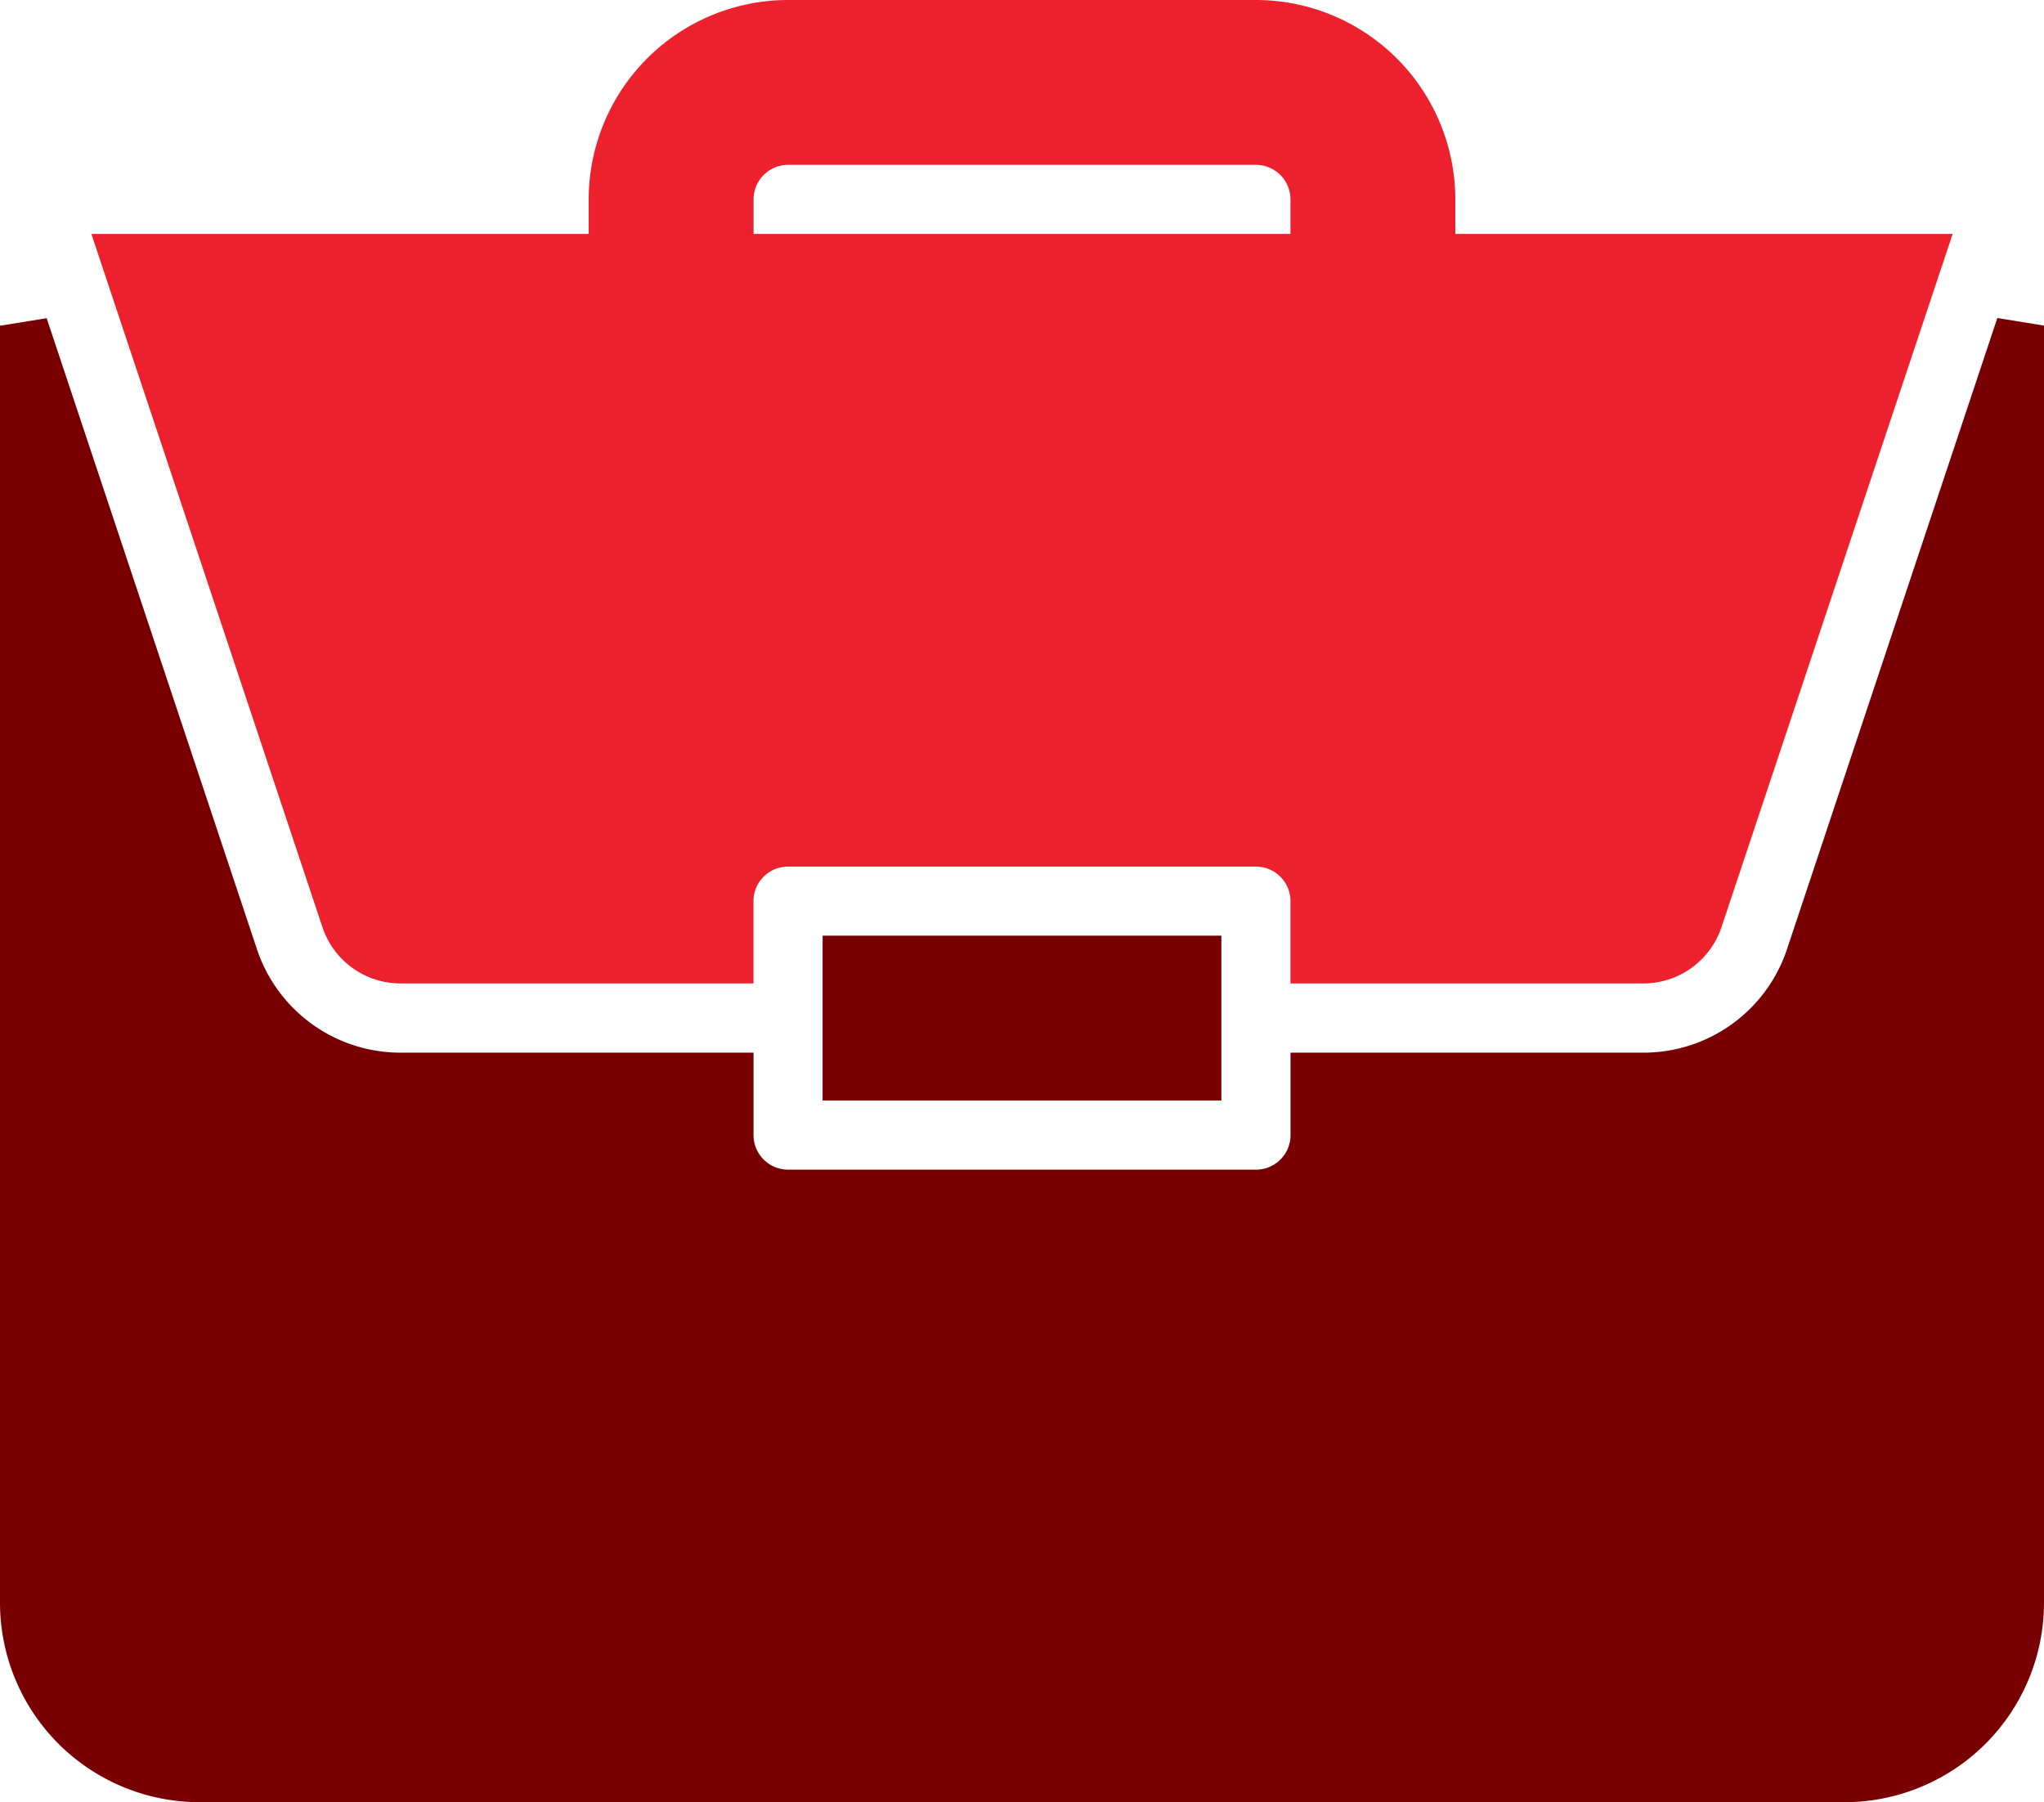 <svg xmlns="http://www.w3.org/2000/svg" width="64.016" height="56.445" viewBox="0 0 64.016 56.445"><g transform="translate(0.75 0.75)"><path d="M211,240h10.989v3.663H211Zm0,0" transform="translate(-185.237 -210.696)" fill="#790002" stroke="#790002" stroke-width="1.5"/><path d="M50.718,100.926h-10.3v1.832a1.831,1.831,0,0,1-1.832,1.832H23.932a1.831,1.831,0,0,1-1.832-1.832v-1.832H11.8A5.488,5.488,0,0,1,6.585,97.17L0,77.41v40A5.5,5.5,0,0,0,5.495,122.9H57.021a5.5,5.5,0,0,0,5.495-5.495v-40L55.93,97.17A5.487,5.487,0,0,1,50.718,100.926Zm0,0" transform="translate(0 -67.958)" fill="#790002" stroke="#790002" stroke-width="1.5"/><path d="M61.241,0H46.589a5.5,5.5,0,0,0-5.495,5.495V7.326H25.809l6.908,20.726A1.831,1.831,0,0,0,34.455,29.3h10.3V27.473a1.831,1.831,0,0,1,1.832-1.832H61.241a1.831,1.831,0,0,1,1.832,1.832V29.3h10.3a1.831,1.831,0,0,0,1.739-1.252L82.022,7.326H66.736V5.495A5.5,5.5,0,0,0,61.241,0ZM44.758,7.326V5.495a1.833,1.833,0,0,1,1.832-1.832H61.241a1.833,1.833,0,0,1,1.832,1.832V7.326Zm0,0" transform="translate(-22.657)" fill="#ed202e" stroke="#ed202e" stroke-width="1.5"/></g></svg>